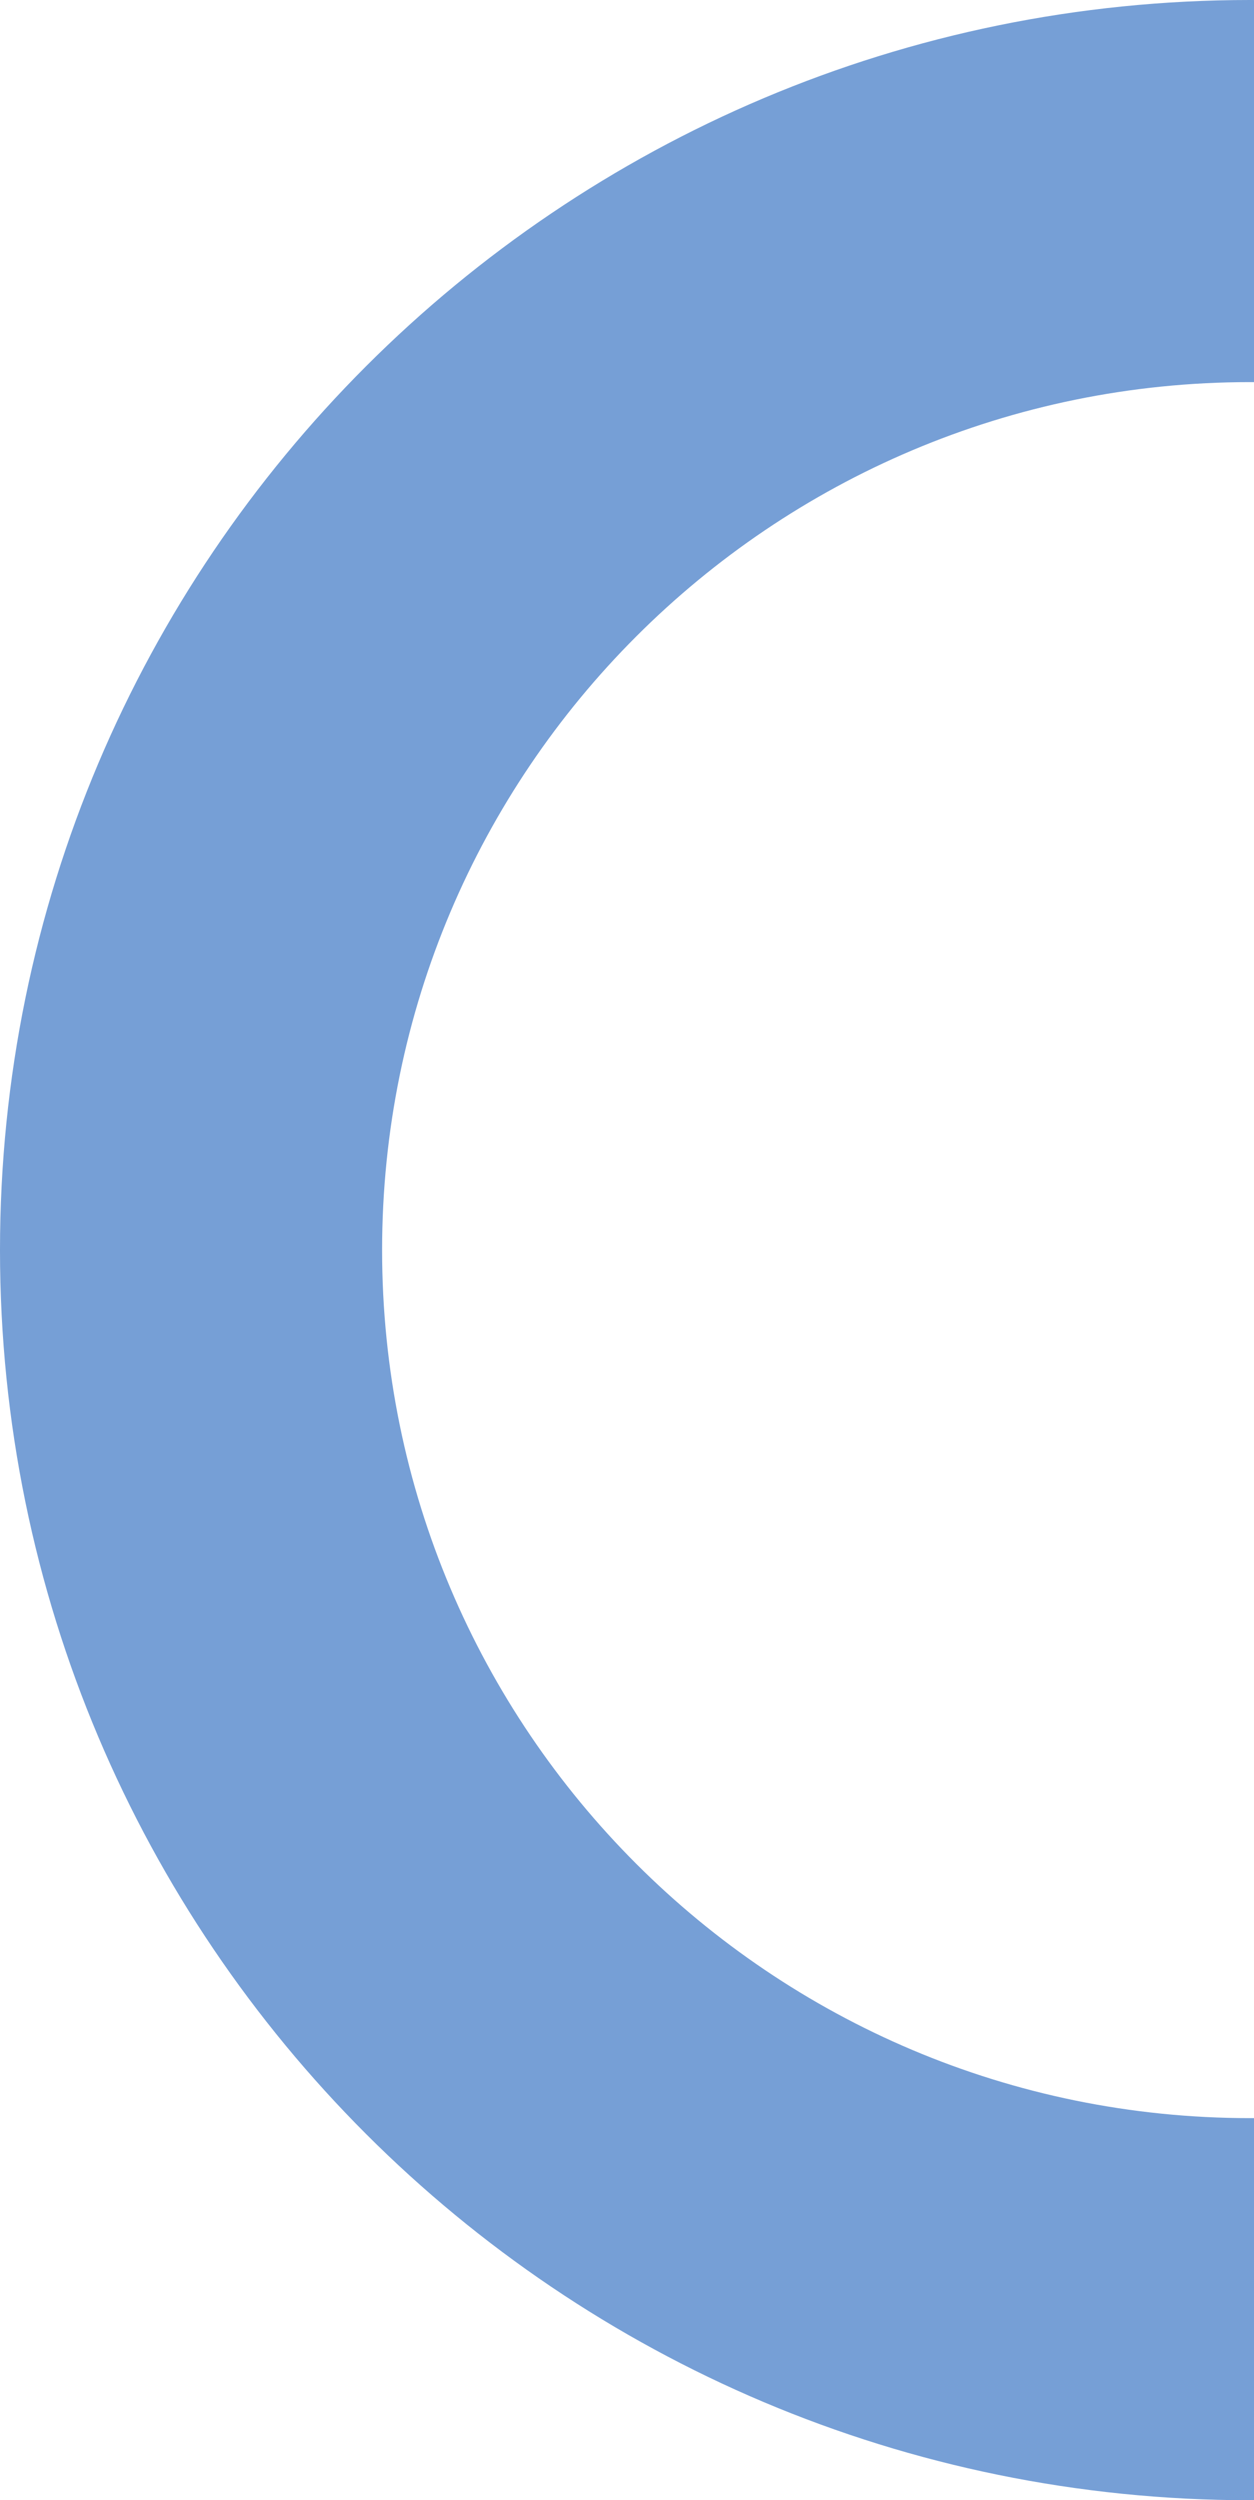 <?xml version="1.0" encoding="UTF-8"?> <svg xmlns="http://www.w3.org/2000/svg" width="161" height="321" viewBox="0 0 161 321" fill="none"> <path d="M321 160.5C321 249.142 249.142 321 160.5 321C71.858 321 0 249.142 0 160.5C0 71.858 71.858 0 160.5 0C249.142 0 321 71.858 321 160.5ZM49.058 160.5C49.058 222.048 98.952 271.942 160.5 271.942C222.048 271.942 271.942 222.048 271.942 160.5C271.942 98.952 222.048 49.058 160.5 49.058C98.952 49.058 49.058 98.952 49.058 160.5Z" fill="#769FD6"></path> </svg> 